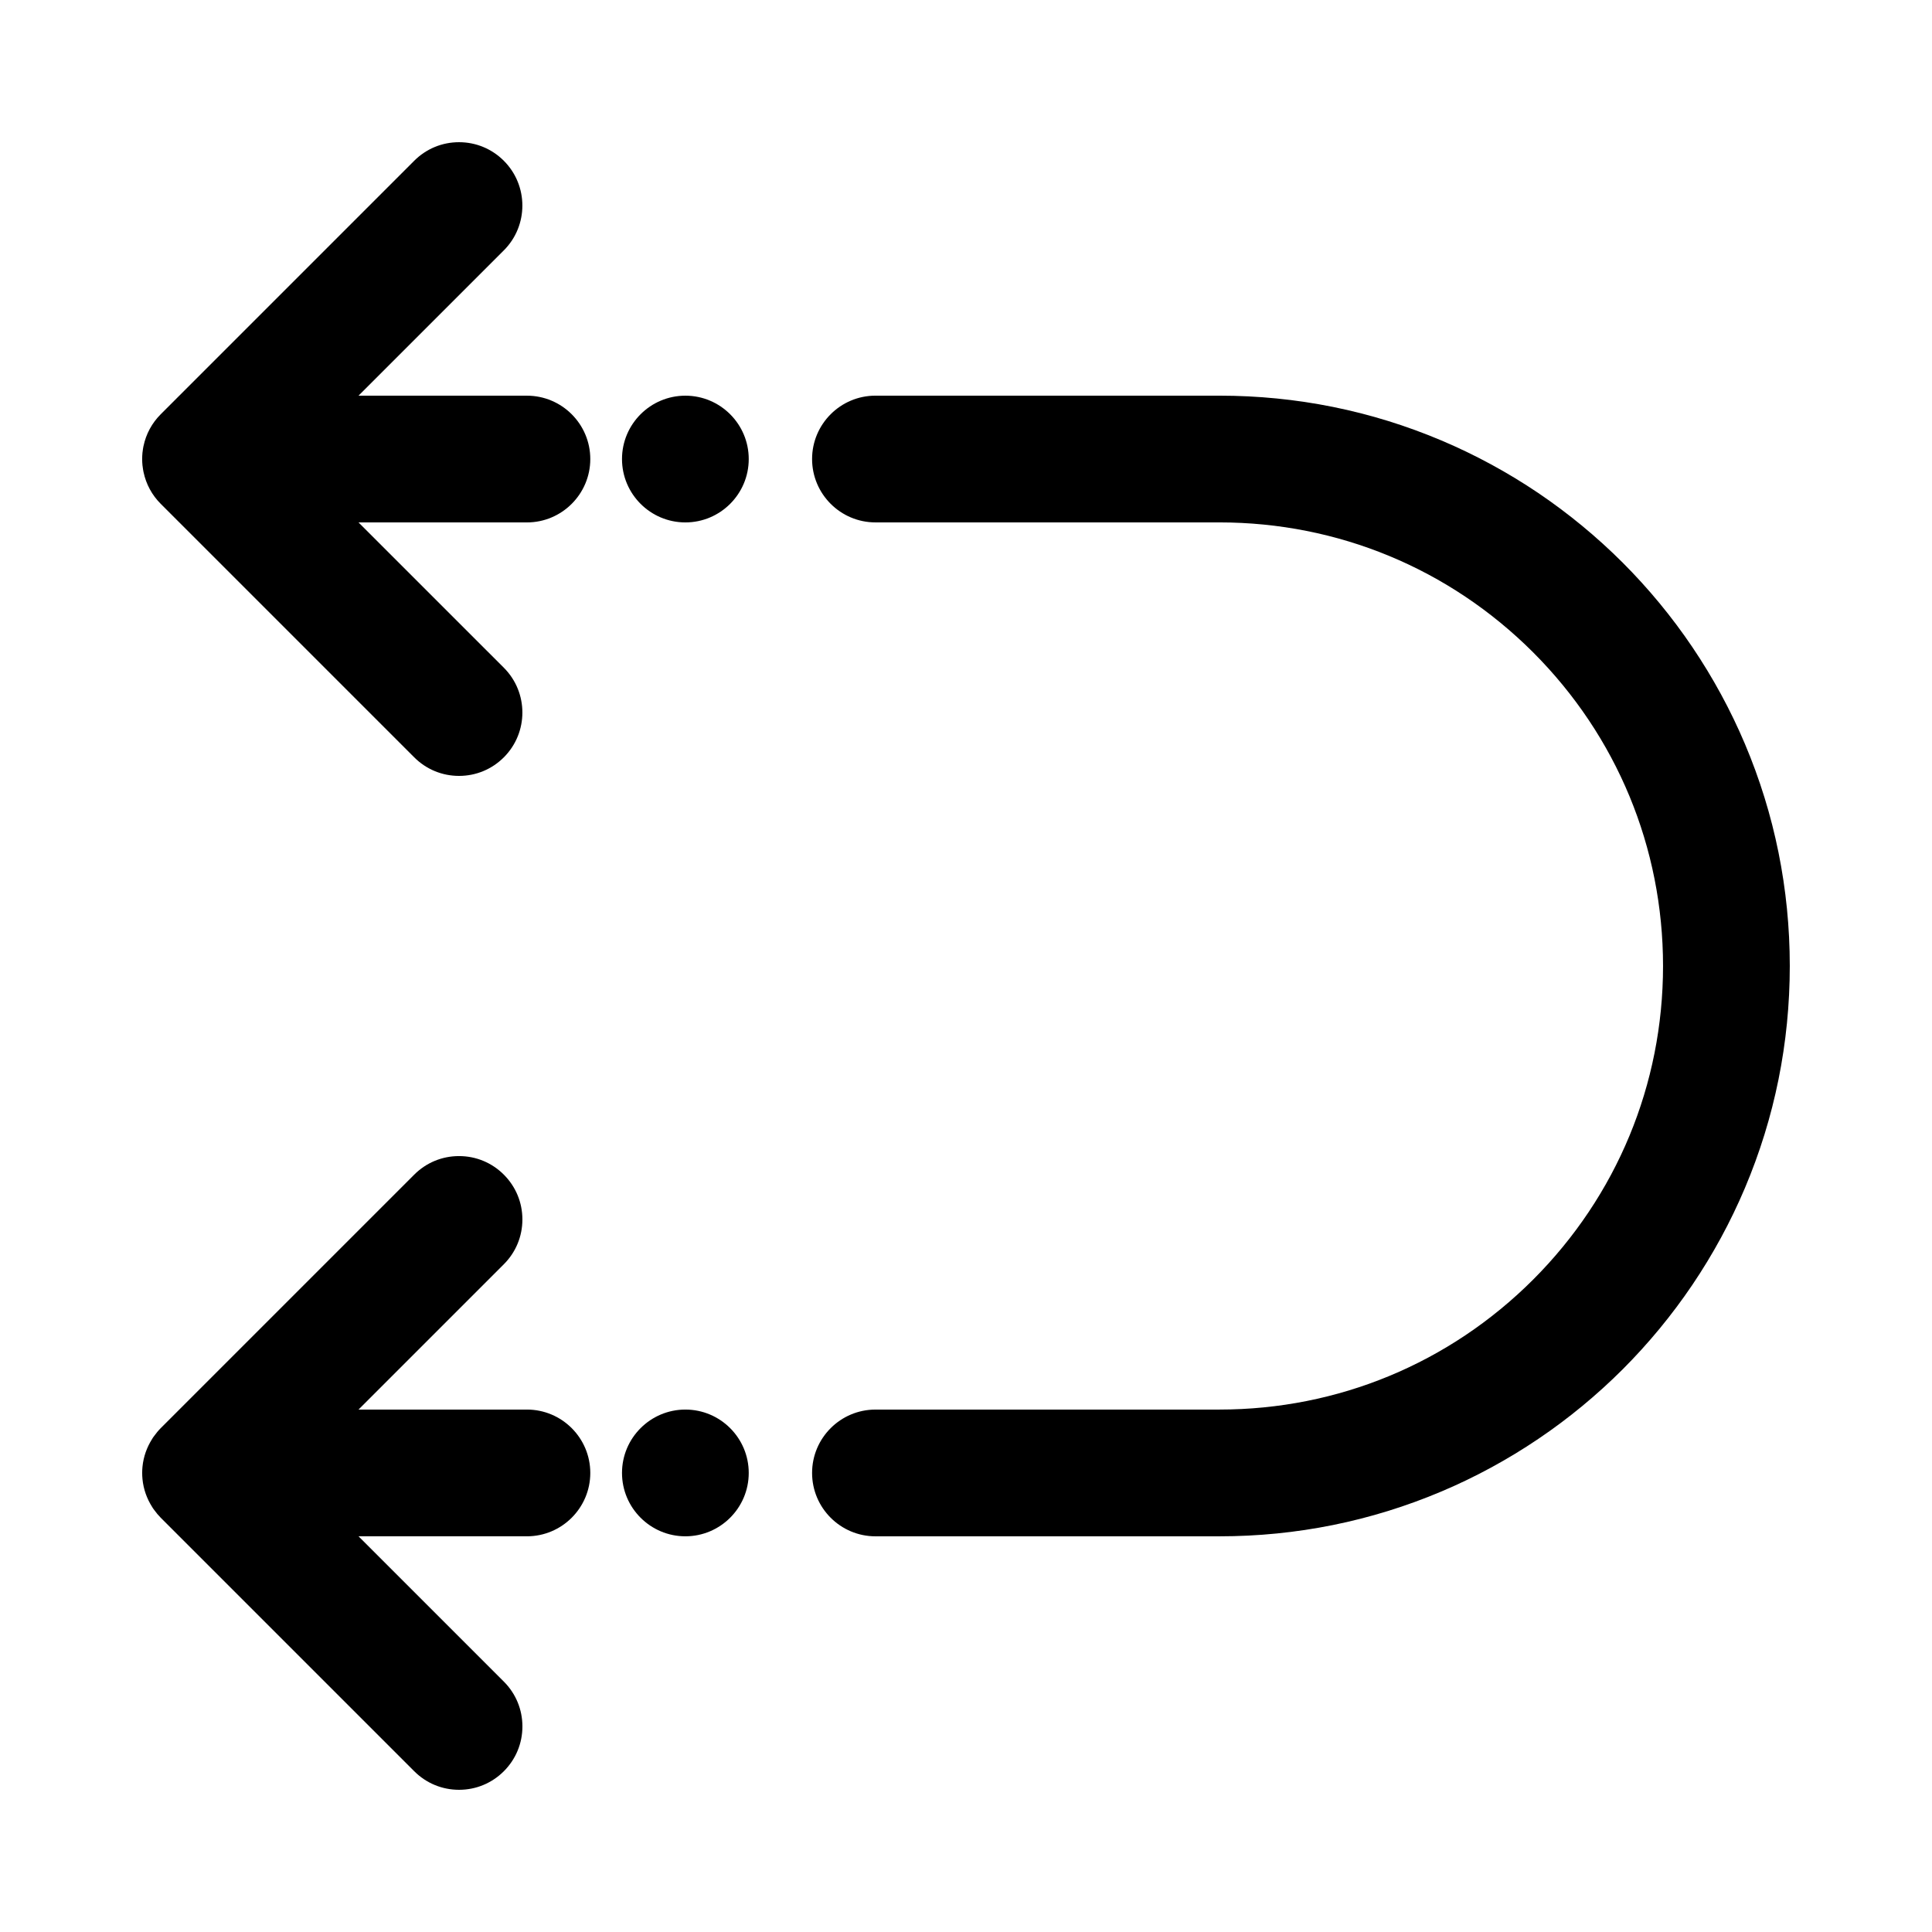 <?xml version="1.0" encoding="UTF-8"?>
<!-- Uploaded to: SVG Repo, www.svgrepo.com, Generator: SVG Repo Mixer Tools -->
<svg fill="#000000" width="800px" height="800px" version="1.1" viewBox="144 144 512 512" xmlns="http://www.w3.org/2000/svg">
 <g>
  <path d="m325.63 517.55c-9.262 0-16.793 7.531-16.793 16.793 0 9.262 7.531 16.793 16.793 16.793 9.262 0 16.793-7.531 16.793-16.793 0-9.262-7.531-16.793-16.793-16.793z"/>
  <path d="m283.64 517.55h-44.629l38.508-38.508c3.176-3.176 4.922-7.391 4.922-11.875s-1.746-8.699-4.922-11.875c-3.168-3.172-7.391-4.918-11.875-4.918-4.484 0-8.699 1.746-11.863 4.914-0.008 0-0.008 0-0.008 0.008l-67.176 67.176c-0.637 0.637-1.203 1.332-1.727 2.059-0.113 0.156-0.234 0.305-0.34 0.461-0.086 0.129-0.16 0.27-0.242 0.398-1.363 2.152-2.262 4.629-2.527 7.293-0.055 0.551-0.082 1.105-0.082 1.66 0 0.555 0.027 1.109 0.082 1.66 0.262 2.676 1.168 5.16 2.539 7.32 0.078 0.121 0.145 0.25 0.227 0.371 0.117 0.176 0.25 0.336 0.375 0.508 0.516 0.711 1.07 1.391 1.695 2.016l67.176 67.176c3.176 3.176 7.391 4.922 11.875 4.922s8.699-1.746 11.875-4.922c3.176-3.176 4.922-7.391 4.922-11.875 0-4.484-1.746-8.699-4.922-11.875l-38.512-38.508h44.629c9.262 0 16.793-7.531 16.793-16.793 0-9.262-7.531-16.793-16.793-16.793z"/>
  <path d="m606.43 341.16c-3.785-8.949-8.48-17.59-13.938-25.668-5.398-8.004-11.613-15.527-18.449-22.371-6.844-6.836-14.367-13.047-22.371-18.457-8.078-5.457-16.719-10.145-25.668-13.93-18.629-7.883-38.43-11.879-58.836-11.879h-91.164c-9.262 0-16.793 7.531-16.793 16.793 0 9.262 7.531 16.793 16.793 16.793h91.164c31.379 0.008 60.902 12.234 83.121 34.434 22.199 22.219 34.426 51.742 34.434 83.121-0.008 31.379-12.234 60.902-34.434 83.121-22.219 22.199-51.742 34.426-83.121 34.434l-91.164 0.004c-9.262 0-16.793 7.531-16.793 16.793 0 9.262 7.531 16.793 16.793 16.793h91.164c20.402 0 40.203-4.008 58.828-11.883 8.961-3.785 17.602-8.48 25.676-13.938 8.004-5.398 15.527-11.613 22.371-18.449 6.836-6.844 13.039-14.367 18.449-22.371 5.457-8.078 10.152-16.719 13.938-25.676 7.875-18.625 11.875-38.426 11.883-58.828v-0.008c-0.008-20.402-4.008-40.195-11.883-58.828z"/>
  <path d="m283.64 248.86h-44.629l38.508-38.508c6.551-6.551 6.551-17.195 0-23.746-3.176-3.176-7.391-4.922-11.875-4.922-4.484 0-8.699 1.746-11.875 4.922l-67.176 67.176c-2.336 2.336-3.891 5.238-4.555 8.395-0.008 0.035-0.02 0.07-0.027 0.105-0.094 0.461-0.16 0.93-0.215 1.398-0.012 0.094-0.031 0.18-0.039 0.273-0.051 0.562-0.082 1.129-0.082 1.699 0 0.57 0.031 1.141 0.086 1.699 0.008 0.094 0.031 0.184 0.043 0.277 0.055 0.469 0.121 0.938 0.215 1.395 0.008 0.039 0.02 0.074 0.027 0.113 0.664 3.152 2.219 6.055 4.551 8.387l67.176 67.176c3.176 3.176 7.391 4.922 11.875 4.922s8.699-1.746 11.875-4.922c6.551-6.551 6.551-17.195 0-23.746l-38.512-38.508h44.629c9.262 0 16.793-7.531 16.793-16.793 0-9.262-7.531-16.793-16.793-16.793z"/>
  <path d="m325.63 248.86c-9.262 0-16.793 7.531-16.793 16.793 0 9.262 7.531 16.793 16.793 16.793 9.262 0 16.793-7.531 16.793-16.793 0-9.262-7.531-16.793-16.793-16.793z"/>
 </g>
</svg>